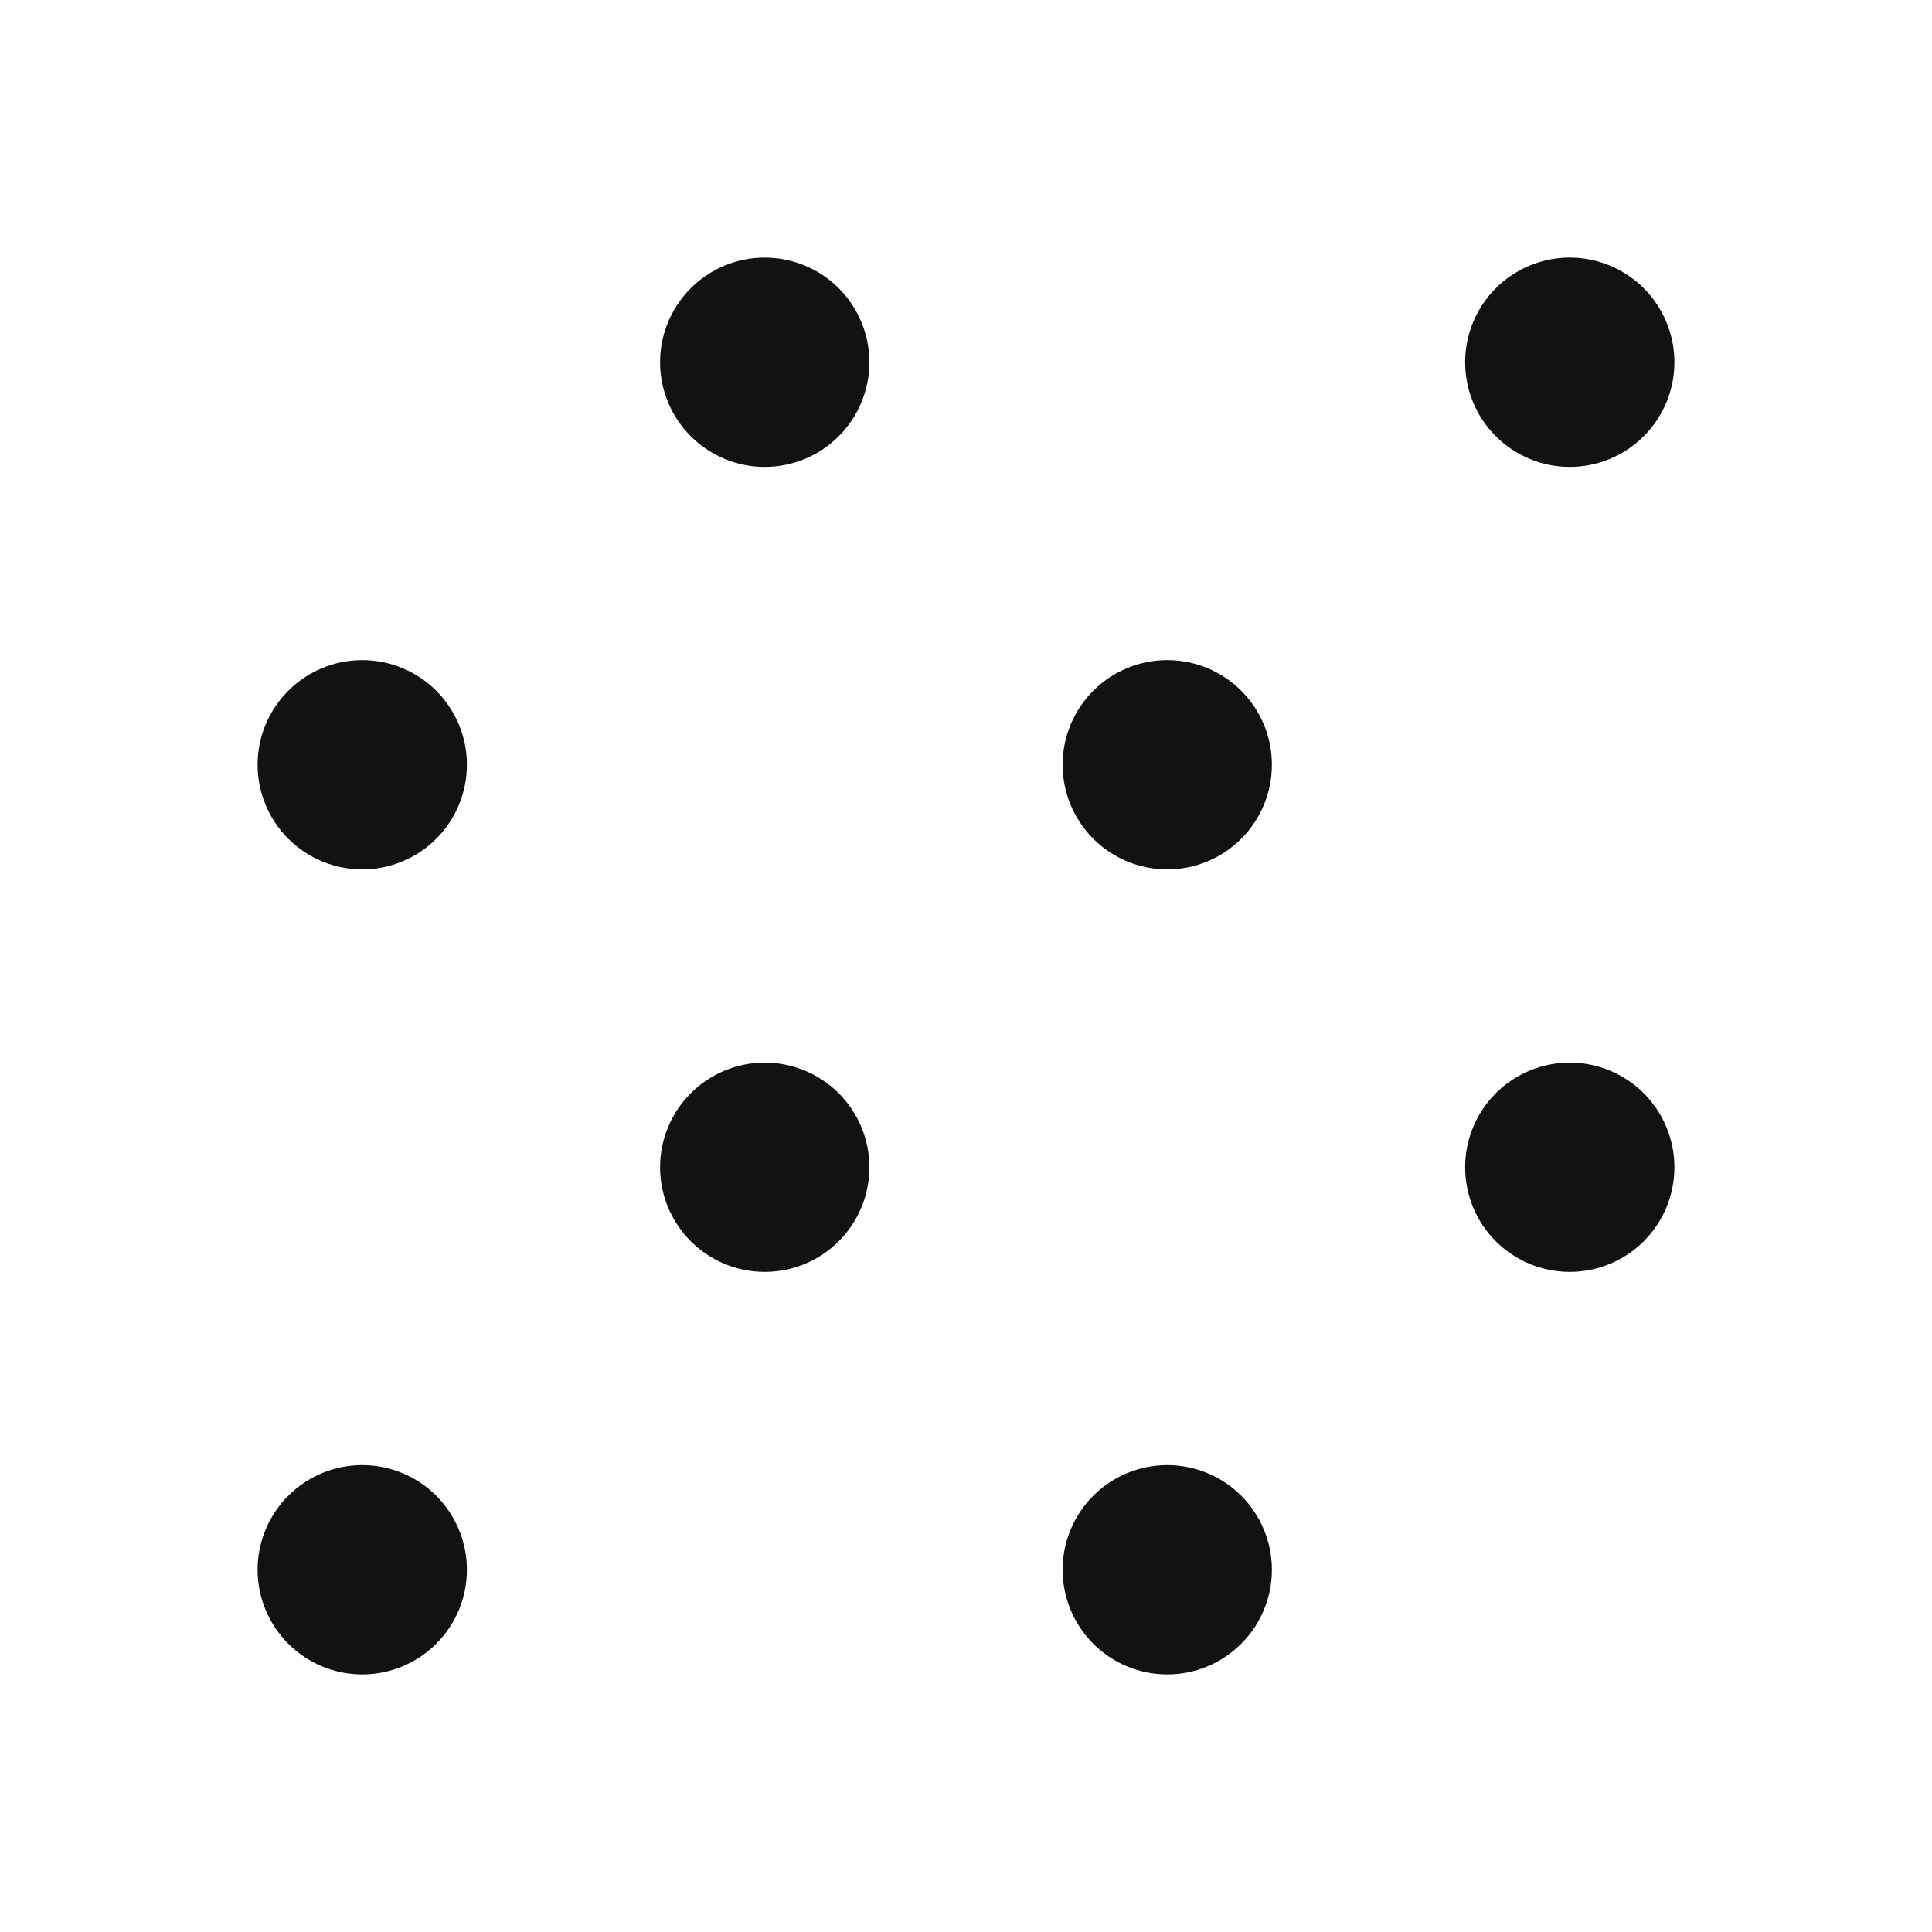 <?xml version="1.0" encoding="UTF-8"?>
<svg xmlns="http://www.w3.org/2000/svg" width="40" height="40" viewBox="0 0 40 40" fill="none">
  <path d="M5.833 15.833C5.833 16.275 6.009 16.699 6.322 17.012C6.634 17.325 7.058 17.5 7.5 17.5C7.942 17.5 8.366 17.325 8.679 17.012C8.991 16.699 9.167 16.275 9.167 15.833C9.167 15.391 8.991 14.967 8.679 14.655C8.366 14.342 7.942 14.167 7.5 14.167C7.058 14.167 6.634 14.342 6.322 14.655C6.009 14.967 5.833 15.391 5.833 15.833Z" fill="#111213" stroke="#111213" stroke-linecap="round" stroke-linejoin="round"></path>
  <path d="M14.166 7.5C14.166 7.942 14.342 8.366 14.655 8.678C14.967 8.991 15.391 9.167 15.833 9.167C16.275 9.167 16.699 8.991 17.012 8.678C17.324 8.366 17.5 7.942 17.5 7.5C17.5 7.058 17.324 6.634 17.012 6.321C16.699 6.009 16.275 5.833 15.833 5.833C15.391 5.833 14.967 6.009 14.655 6.321C14.342 6.634 14.166 7.058 14.166 7.5Z" fill="#111213" stroke="#111213" stroke-linecap="round" stroke-linejoin="round"></path>
  <path d="M14.166 24.167C14.166 24.609 14.342 25.033 14.655 25.345C14.967 25.658 15.391 25.833 15.833 25.833C16.275 25.833 16.699 25.658 17.012 25.345C17.324 25.033 17.5 24.609 17.5 24.167C17.5 23.725 17.324 23.301 17.012 22.988C16.699 22.676 16.275 22.5 15.833 22.5C15.391 22.5 14.967 22.676 14.655 22.988C14.342 23.301 14.166 23.725 14.166 24.167Z" fill="#111213" stroke="#111213" stroke-linecap="round" stroke-linejoin="round"></path>
  <path d="M5.833 32.5C5.833 32.942 6.009 33.366 6.322 33.678C6.634 33.991 7.058 34.167 7.5 34.167C7.942 34.167 8.366 33.991 8.679 33.678C8.991 33.366 9.167 32.942 9.167 32.5C9.167 32.058 8.991 31.634 8.679 31.321C8.366 31.009 7.942 30.833 7.5 30.833C7.058 30.833 6.634 31.009 6.322 31.321C6.009 31.634 5.833 32.058 5.833 32.5Z" fill="#111213" stroke="#111213" stroke-linecap="round" stroke-linejoin="round"></path>
  <path d="M22.5 15.833C22.5 16.275 22.676 16.699 22.988 17.012C23.301 17.325 23.725 17.5 24.167 17.5C24.609 17.5 25.033 17.325 25.345 17.012C25.658 16.699 25.833 16.275 25.833 15.833C25.833 15.391 25.658 14.967 25.345 14.655C25.033 14.342 24.609 14.167 24.167 14.167C23.725 14.167 23.301 14.342 22.988 14.655C22.676 14.967 22.5 15.391 22.5 15.833Z" fill="#111213" stroke="#111213" stroke-linecap="round" stroke-linejoin="round"></path>
  <path d="M30.834 7.5C30.834 7.942 31.009 8.366 31.322 8.678C31.634 8.991 32.058 9.167 32.5 9.167C32.942 9.167 33.366 8.991 33.679 8.678C33.991 8.366 34.167 7.942 34.167 7.5C34.167 7.058 33.991 6.634 33.679 6.321C33.366 6.009 32.942 5.833 32.5 5.833C32.058 5.833 31.634 6.009 31.322 6.321C31.009 6.634 30.834 7.058 30.834 7.5Z" fill="#111213" stroke="#111213" stroke-linecap="round" stroke-linejoin="round"></path>
  <path d="M22.5 32.5C22.5 32.942 22.676 33.366 22.988 33.678C23.301 33.991 23.725 34.167 24.167 34.167C24.609 34.167 25.033 33.991 25.345 33.678C25.658 33.366 25.833 32.942 25.833 32.5C25.833 32.058 25.658 31.634 25.345 31.321C25.033 31.009 24.609 30.833 24.167 30.833C23.725 30.833 23.301 31.009 22.988 31.321C22.676 31.634 22.5 32.058 22.5 32.5Z" fill="#111213" stroke="#111213" stroke-linecap="round" stroke-linejoin="round"></path>
  <path d="M30.834 24.167C30.834 24.609 31.009 25.033 31.322 25.345C31.634 25.658 32.058 25.833 32.5 25.833C32.942 25.833 33.366 25.658 33.679 25.345C33.991 25.033 34.167 24.609 34.167 24.167C34.167 23.725 33.991 23.301 33.679 22.988C33.366 22.676 32.942 22.5 32.5 22.5C32.058 22.5 31.634 22.676 31.322 22.988C31.009 23.301 30.834 23.725 30.834 24.167Z" fill="#111213" stroke="#111213" stroke-linecap="round" stroke-linejoin="round"></path>
</svg>

